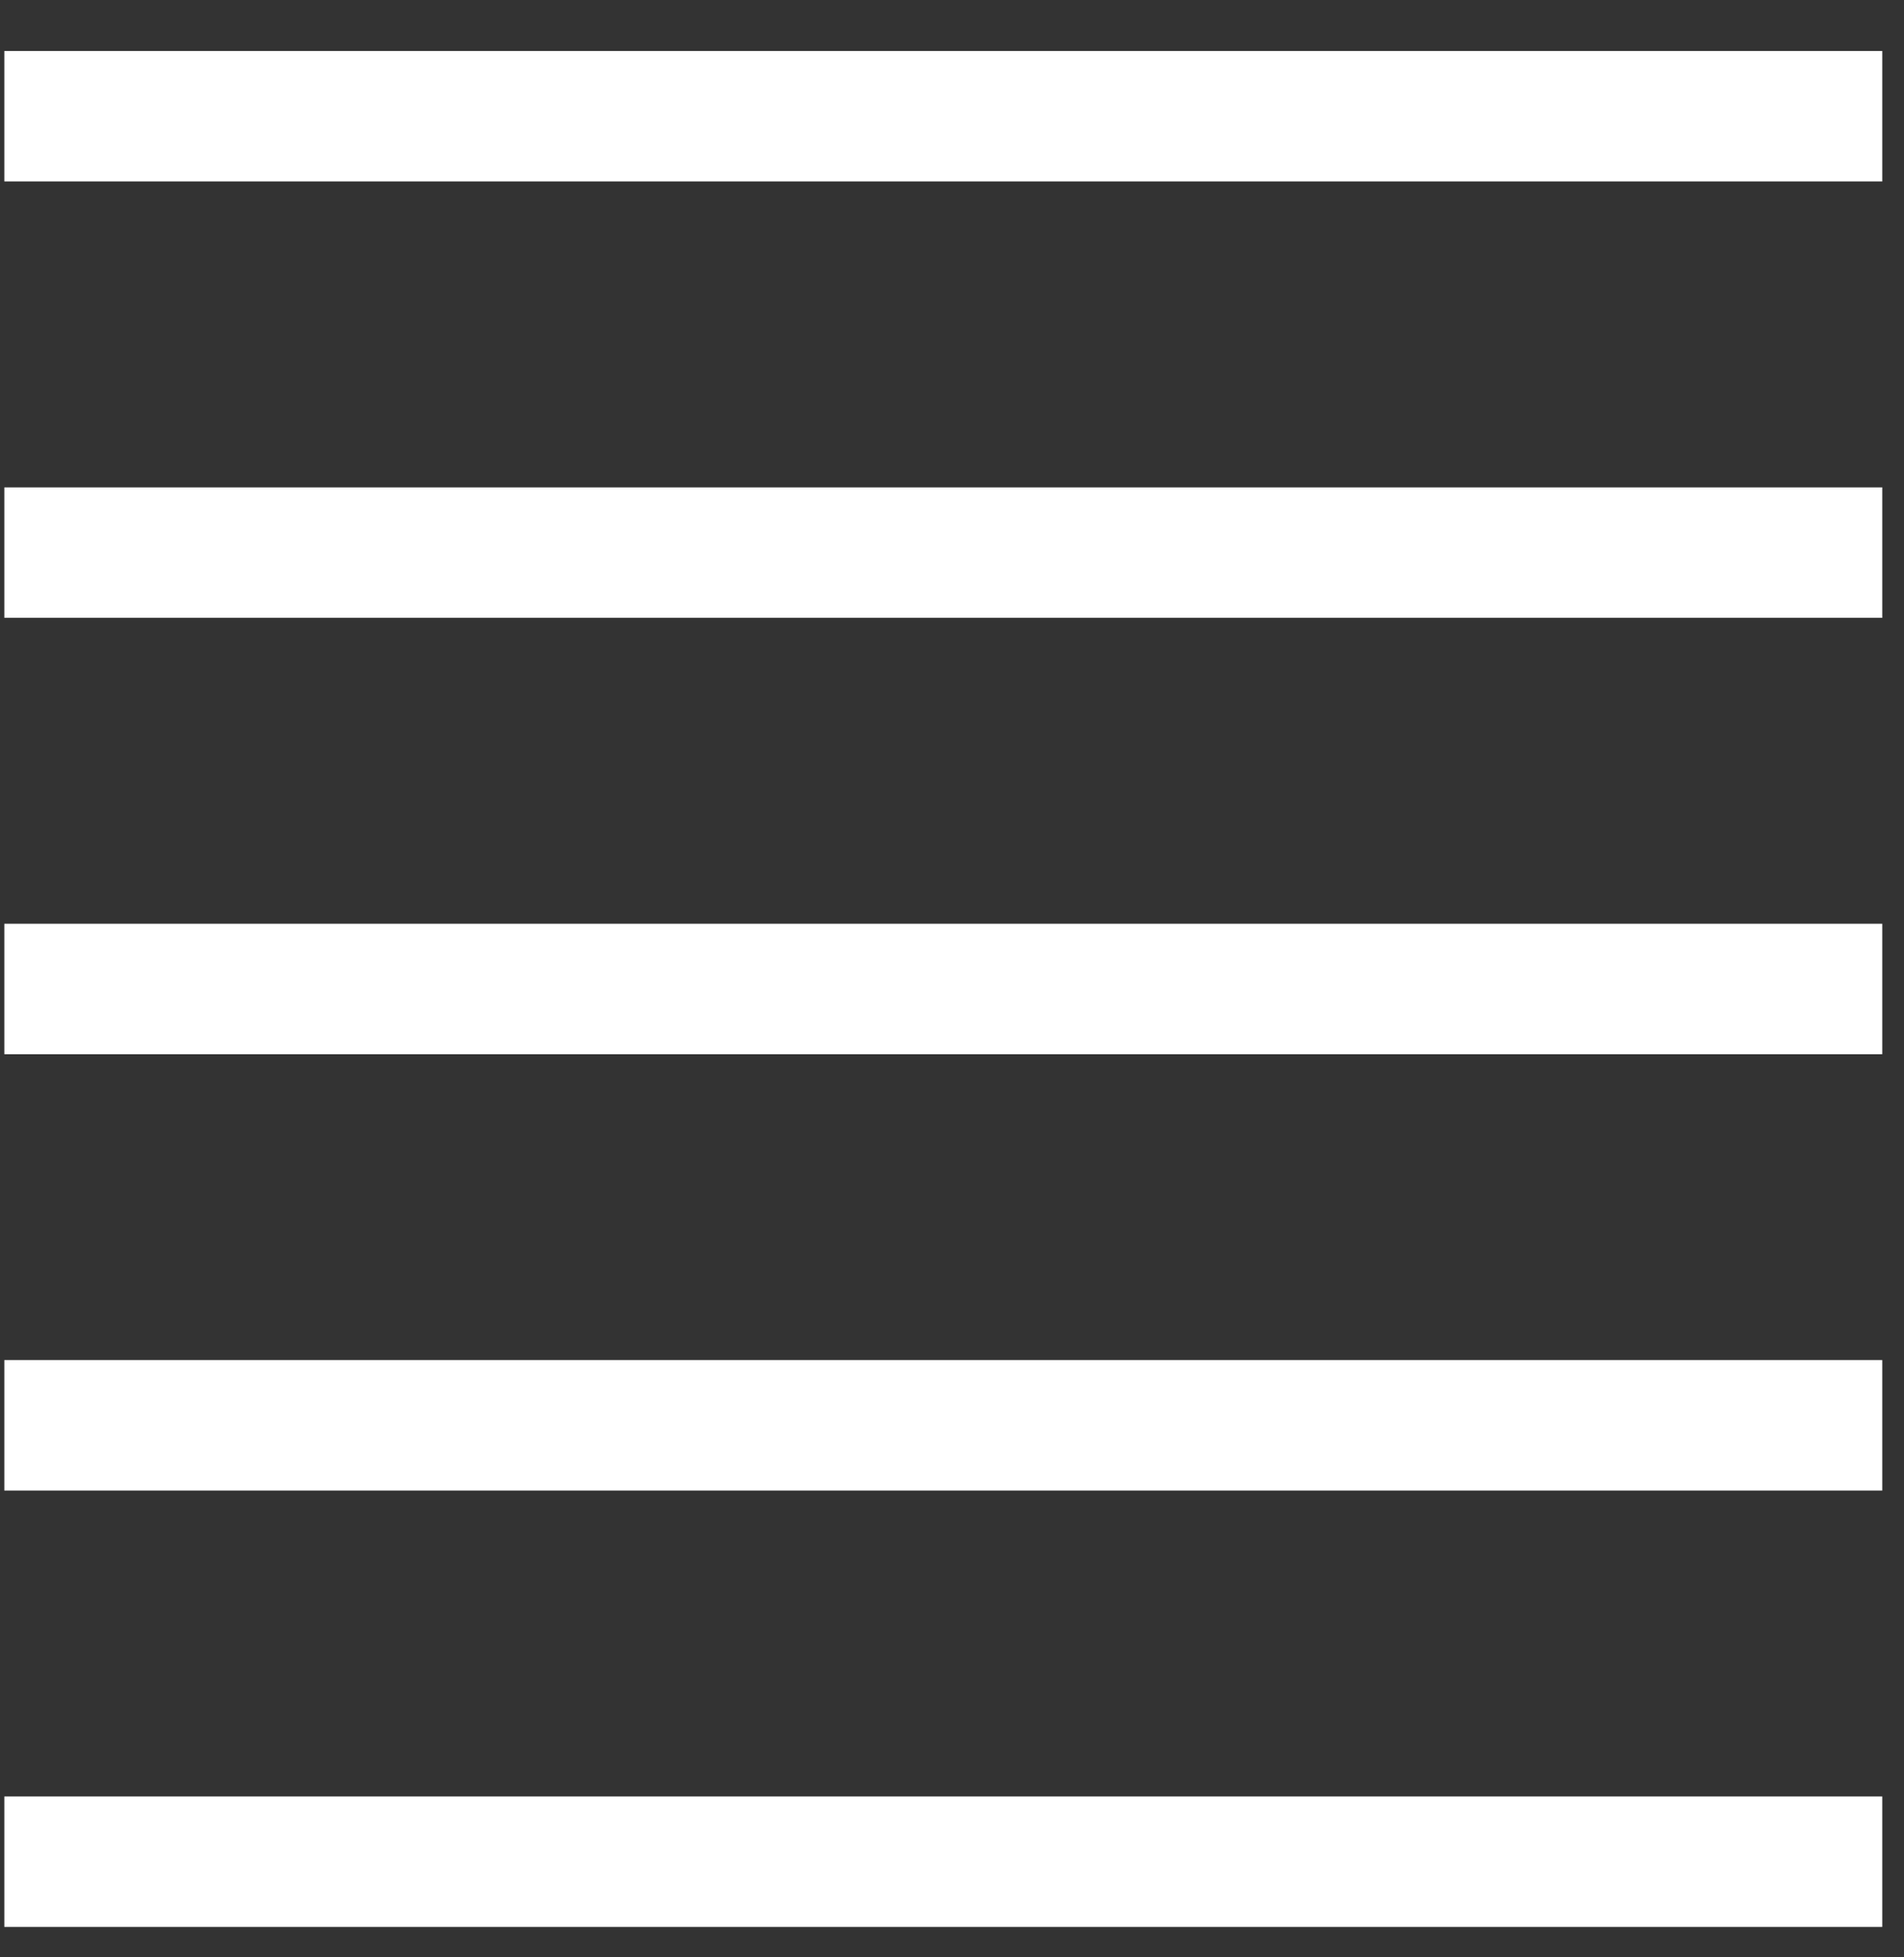 <?xml version="1.0" encoding="UTF-8" standalone="no"?>
<svg width="36px" height="37px" viewBox="0 0 36 37" version="1.1" xmlns="http://www.w3.org/2000/svg" xmlns:xlink="http://www.w3.org/1999/xlink" xmlns:sketch="http://www.bohemiancoding.com/sketch/ns">
    <rect x="0" y="0" width="36" height="37" fill="#333333" stroke="none"/>
    <!-- Generator: Sketch 3.1 (8751) - http://www.bohemiancoding.com/sketch -->
    <title>pergola_white</title>
    <desc>Created with Sketch.</desc>
    <defs></defs>
    <g id="Page-1" stroke="none" stroke-width="1" fill="none" fill-rule="evenodd" sketch:type="MSPage">
        <g id="pergola_white" sketch:type="MSLayerGroup" transform="translate(0, 1)" fill="#FFFFFF">
            <path d="M0.082,-0.036 L35.589,-0.036 L35.589,2.43 L0.082,2.43 L0.082,-0.036 Z" id="Fill-1" sketch:type="MSShapeGroup"></path>
            <path d="M0.082,8.213 L35.589,8.213 L35.589,10.679 L0.082,10.679 L0.082,8.213 Z" id="Fill-2" sketch:type="MSShapeGroup"></path>
            <path d="M0.082,16.462 L35.589,16.462 L35.589,18.928 L0.082,18.928 L0.082,16.462 Z" id="Fill-3" sketch:type="MSShapeGroup"></path>
            <path d="M0.082,24.71 L35.589,24.71 L35.589,27.176 L0.082,27.176 L0.082,24.71 Z" id="Fill-4" sketch:type="MSShapeGroup"></path>
            <path d="M0.082,32.959 L35.589,32.959 L35.589,35.425 L0.082,35.425 L0.082,32.959 Z" id="Fill-5" sketch:type="MSShapeGroup"></path>
        </g>
    </g>
</svg>